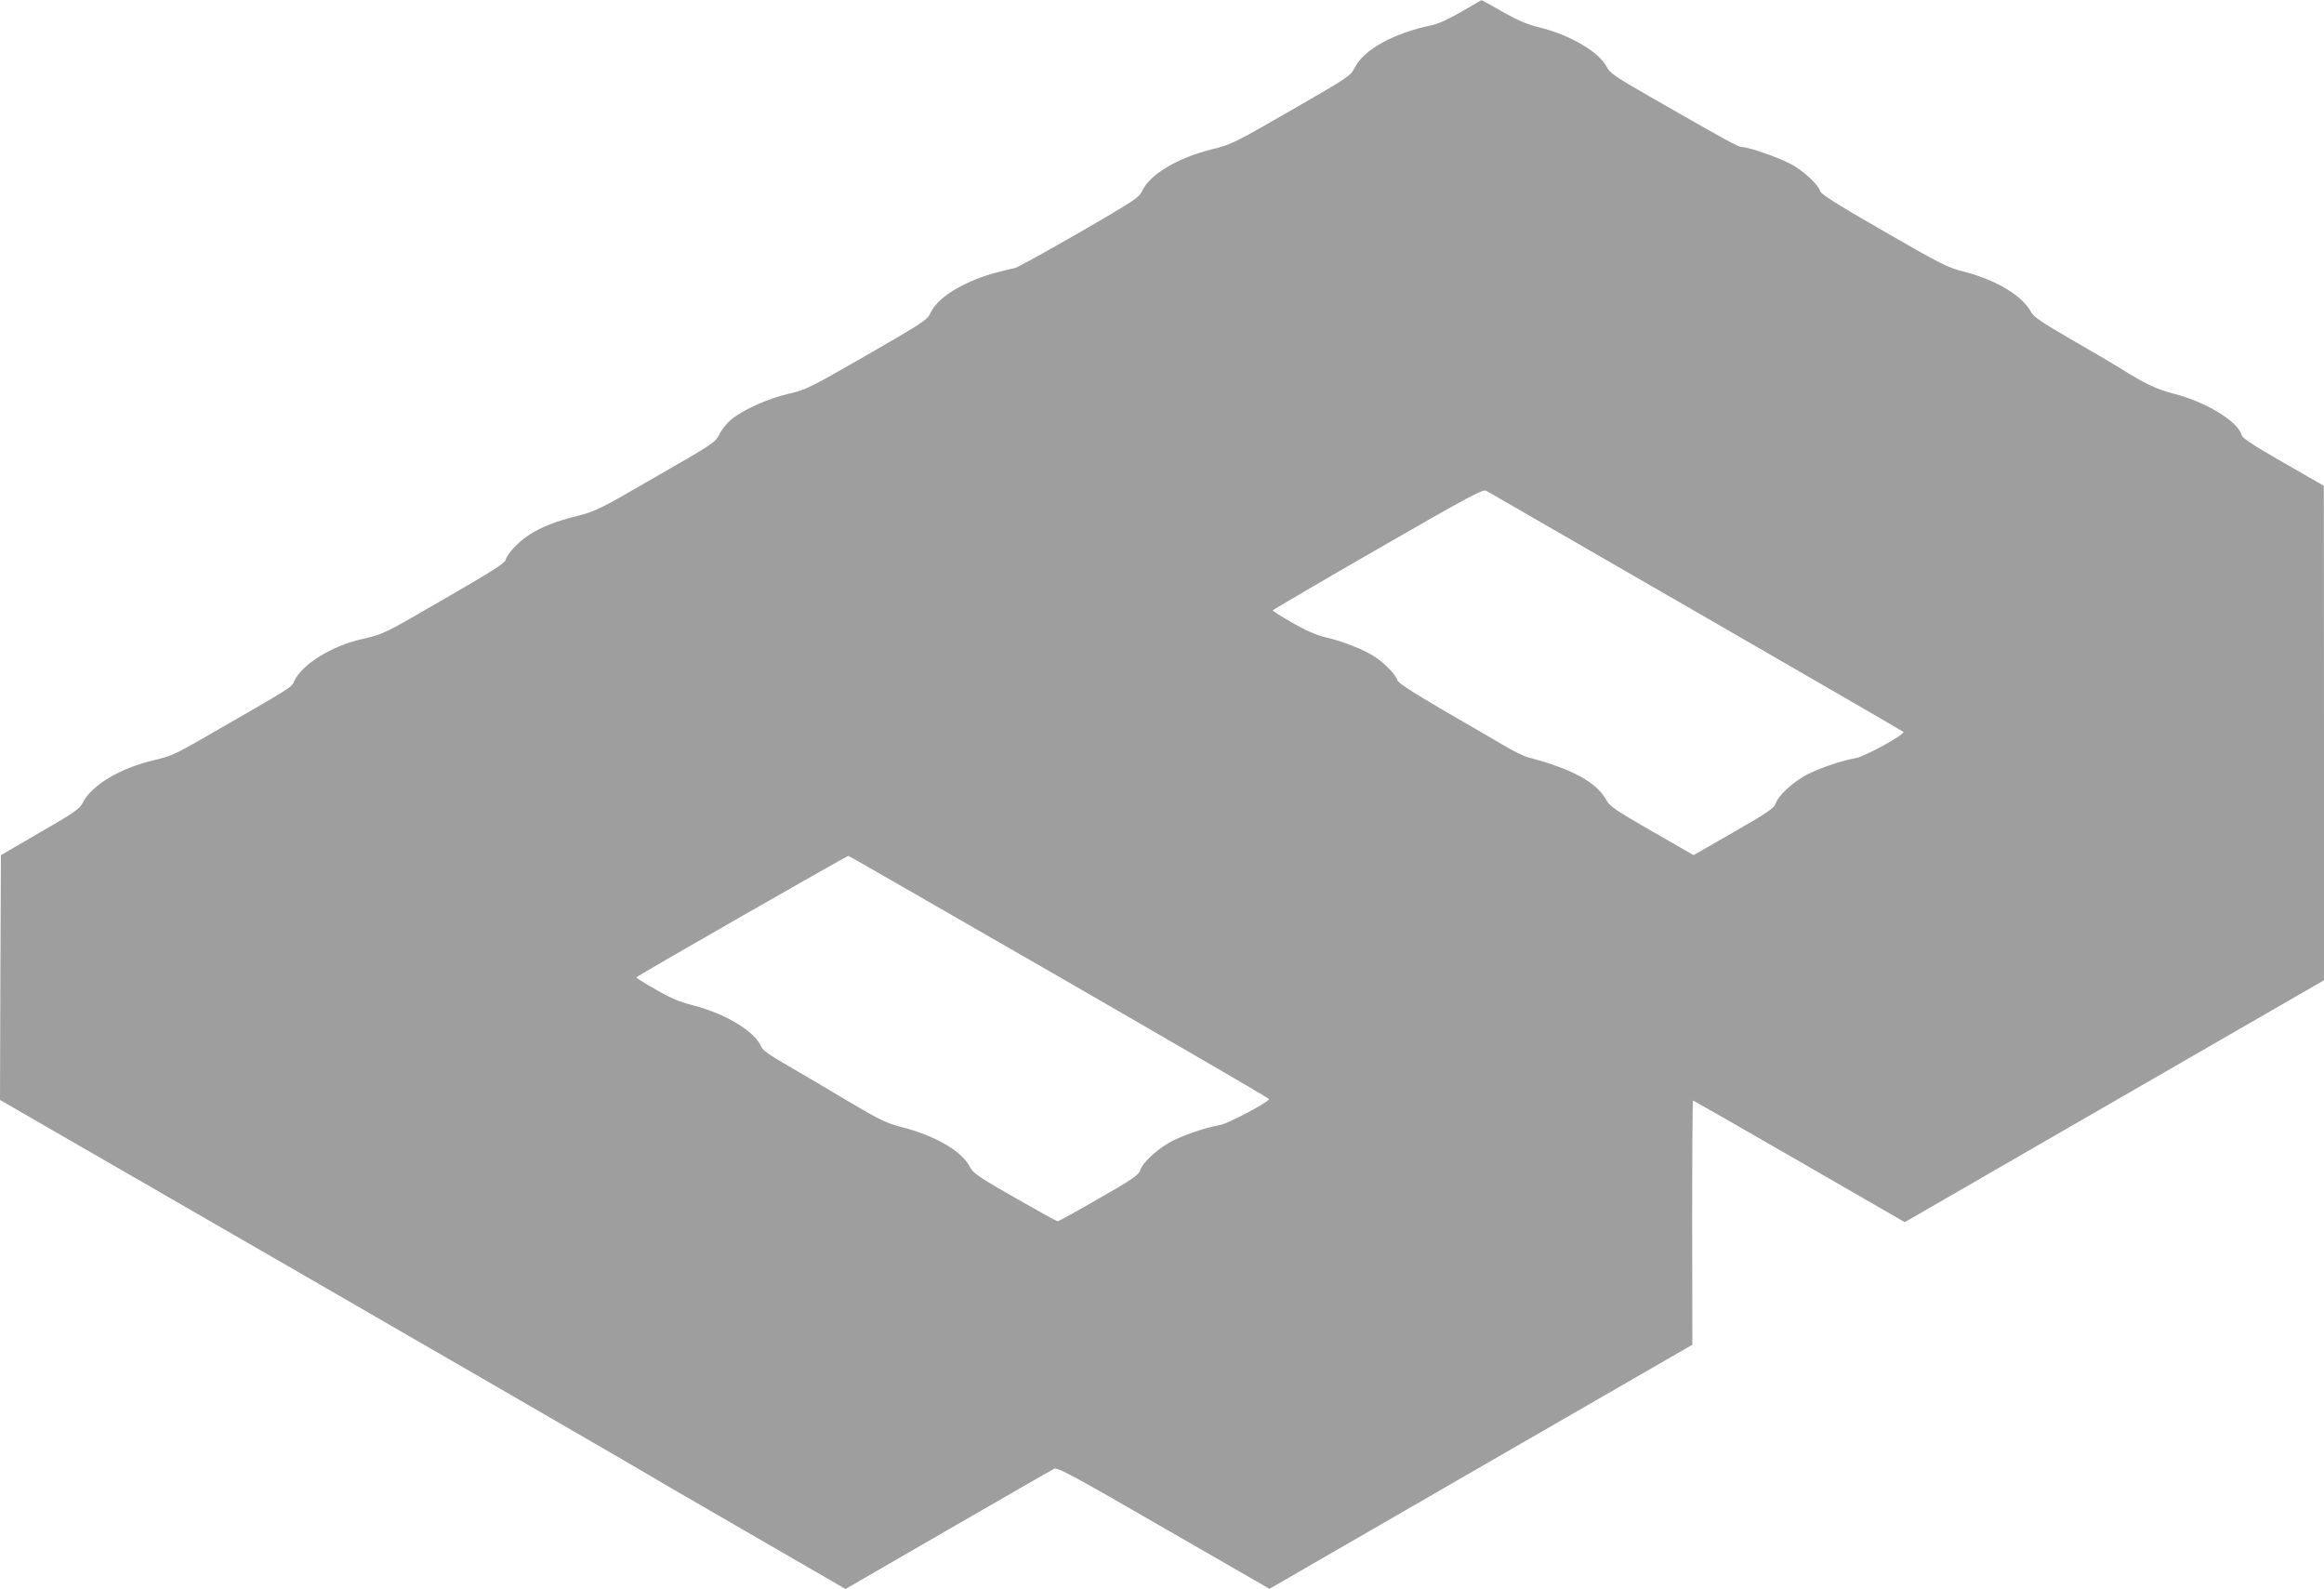 <?xml version="1.0" standalone="no"?>
<!DOCTYPE svg PUBLIC "-//W3C//DTD SVG 20010904//EN"
 "http://www.w3.org/TR/2001/REC-SVG-20010904/DTD/svg10.dtd">
<svg version="1.0" xmlns="http://www.w3.org/2000/svg"
 width="1280pt" height="875pt" viewBox="0 0 1280 875"
 preserveAspectRatio="xMidYMid meet">
<g transform="translate(0,875) scale(0.1,-0.1)"
fill="#9e9e9e" stroke="none">
<path d="M8050 8686 c-70 -41 -125 -66 -165 -75 -212 -44 -376 -136 -425 -236
-21 -42 -33 -51 -348 -232 -314 -181 -331 -189 -436 -215 -193 -48 -344 -139
-386 -231 -16 -35 -44 -53 -346 -228 -181 -104 -340 -192 -354 -195 -130 -29
-198 -51 -276 -89 -99 -48 -164 -103 -191 -162 -16 -35 -48 -55 -348 -228
-317 -182 -335 -191 -430 -213 -115 -26 -259 -91 -322 -146 -23 -20 -51 -56
-62 -80 -21 -42 -35 -51 -348 -231 -309 -179 -331 -190 -433 -216 -123 -31
-194 -59 -265 -104 -58 -37 -122 -104 -130 -138 -5 -19 -77 -64 -331 -211
-347 -201 -336 -196 -464 -226 -165 -38 -325 -138 -368 -228 -18 -39 8 -23
-489 -309 -165 -95 -193 -108 -285 -129 -186 -44 -340 -135 -391 -232 -20 -38
-41 -53 -237 -166 l-215 -125 -3 -674 -2 -674 1652 -953 c909 -525 1718 -993
1798 -1040 80 -48 384 -225 676 -393 l531 -307 564 326 c310 179 574 331 585
336 19 9 105 -38 604 -326 l582 -335 1164 672 1165 672 -1 673 c0 369 2 672 5
672 2 0 266 -151 585 -335 l581 -335 1154 666 1155 666 0 1362 -1 1361 -223
128 c-171 98 -226 134 -230 152 -19 74 -200 184 -377 228 -93 24 -156 54 -294
141 -27 17 -144 86 -259 152 -171 99 -214 128 -229 155 -48 91 -194 178 -370
223 -90 23 -123 39 -442 223 -258 148 -345 204 -350 220 -8 35 -95 115 -162
150 -65 35 -231 93 -267 93 -22 0 -80 32 -509 278 -190 109 -221 130 -237 163
-43 83 -202 177 -375 219 -67 17 -118 39 -201 86 -61 35 -113 64 -115 63 -2
-1 -51 -29 -109 -63z m1290 -3304 c624 -360 1139 -658 1143 -662 14 -12 -213
-137 -263 -145 -79 -13 -223 -63 -285 -100 -75 -45 -141 -109 -155 -149 -9
-27 -42 -49 -231 -158 l-221 -127 -230 132 c-193 111 -233 138 -248 167 -53
101 -190 176 -435 240 -22 6 -84 36 -137 68 -53 31 -205 120 -337 196 -174
102 -241 146 -245 161 -7 29 -74 97 -128 131 -60 38 -163 79 -260 103 -60 14
-114 38 -191 82 -59 34 -107 64 -107 68 1 3 260 155 578 338 495 285 579 330
597 321 11 -6 531 -306 1155 -666z m-3505 -2012 c635 -366 1154 -668 1155
-672 1 -15 -227 -136 -270 -143 -80 -13 -224 -63 -285 -100 -75 -45 -142 -109
-155 -149 -9 -27 -41 -49 -228 -156 -119 -69 -221 -125 -227 -125 -5 0 -112
59 -236 130 -209 120 -228 133 -250 174 -44 84 -192 168 -371 214 -86 22 -119
38 -290 139 -106 64 -257 152 -334 197 -111 64 -145 88 -154 112 -34 80 -198
179 -373 223 -75 19 -123 39 -207 88 -60 34 -107 64 -105 66 13 14 1162 671
1168 669 5 -1 527 -302 1162 -667z"/>
</g>
</svg>
